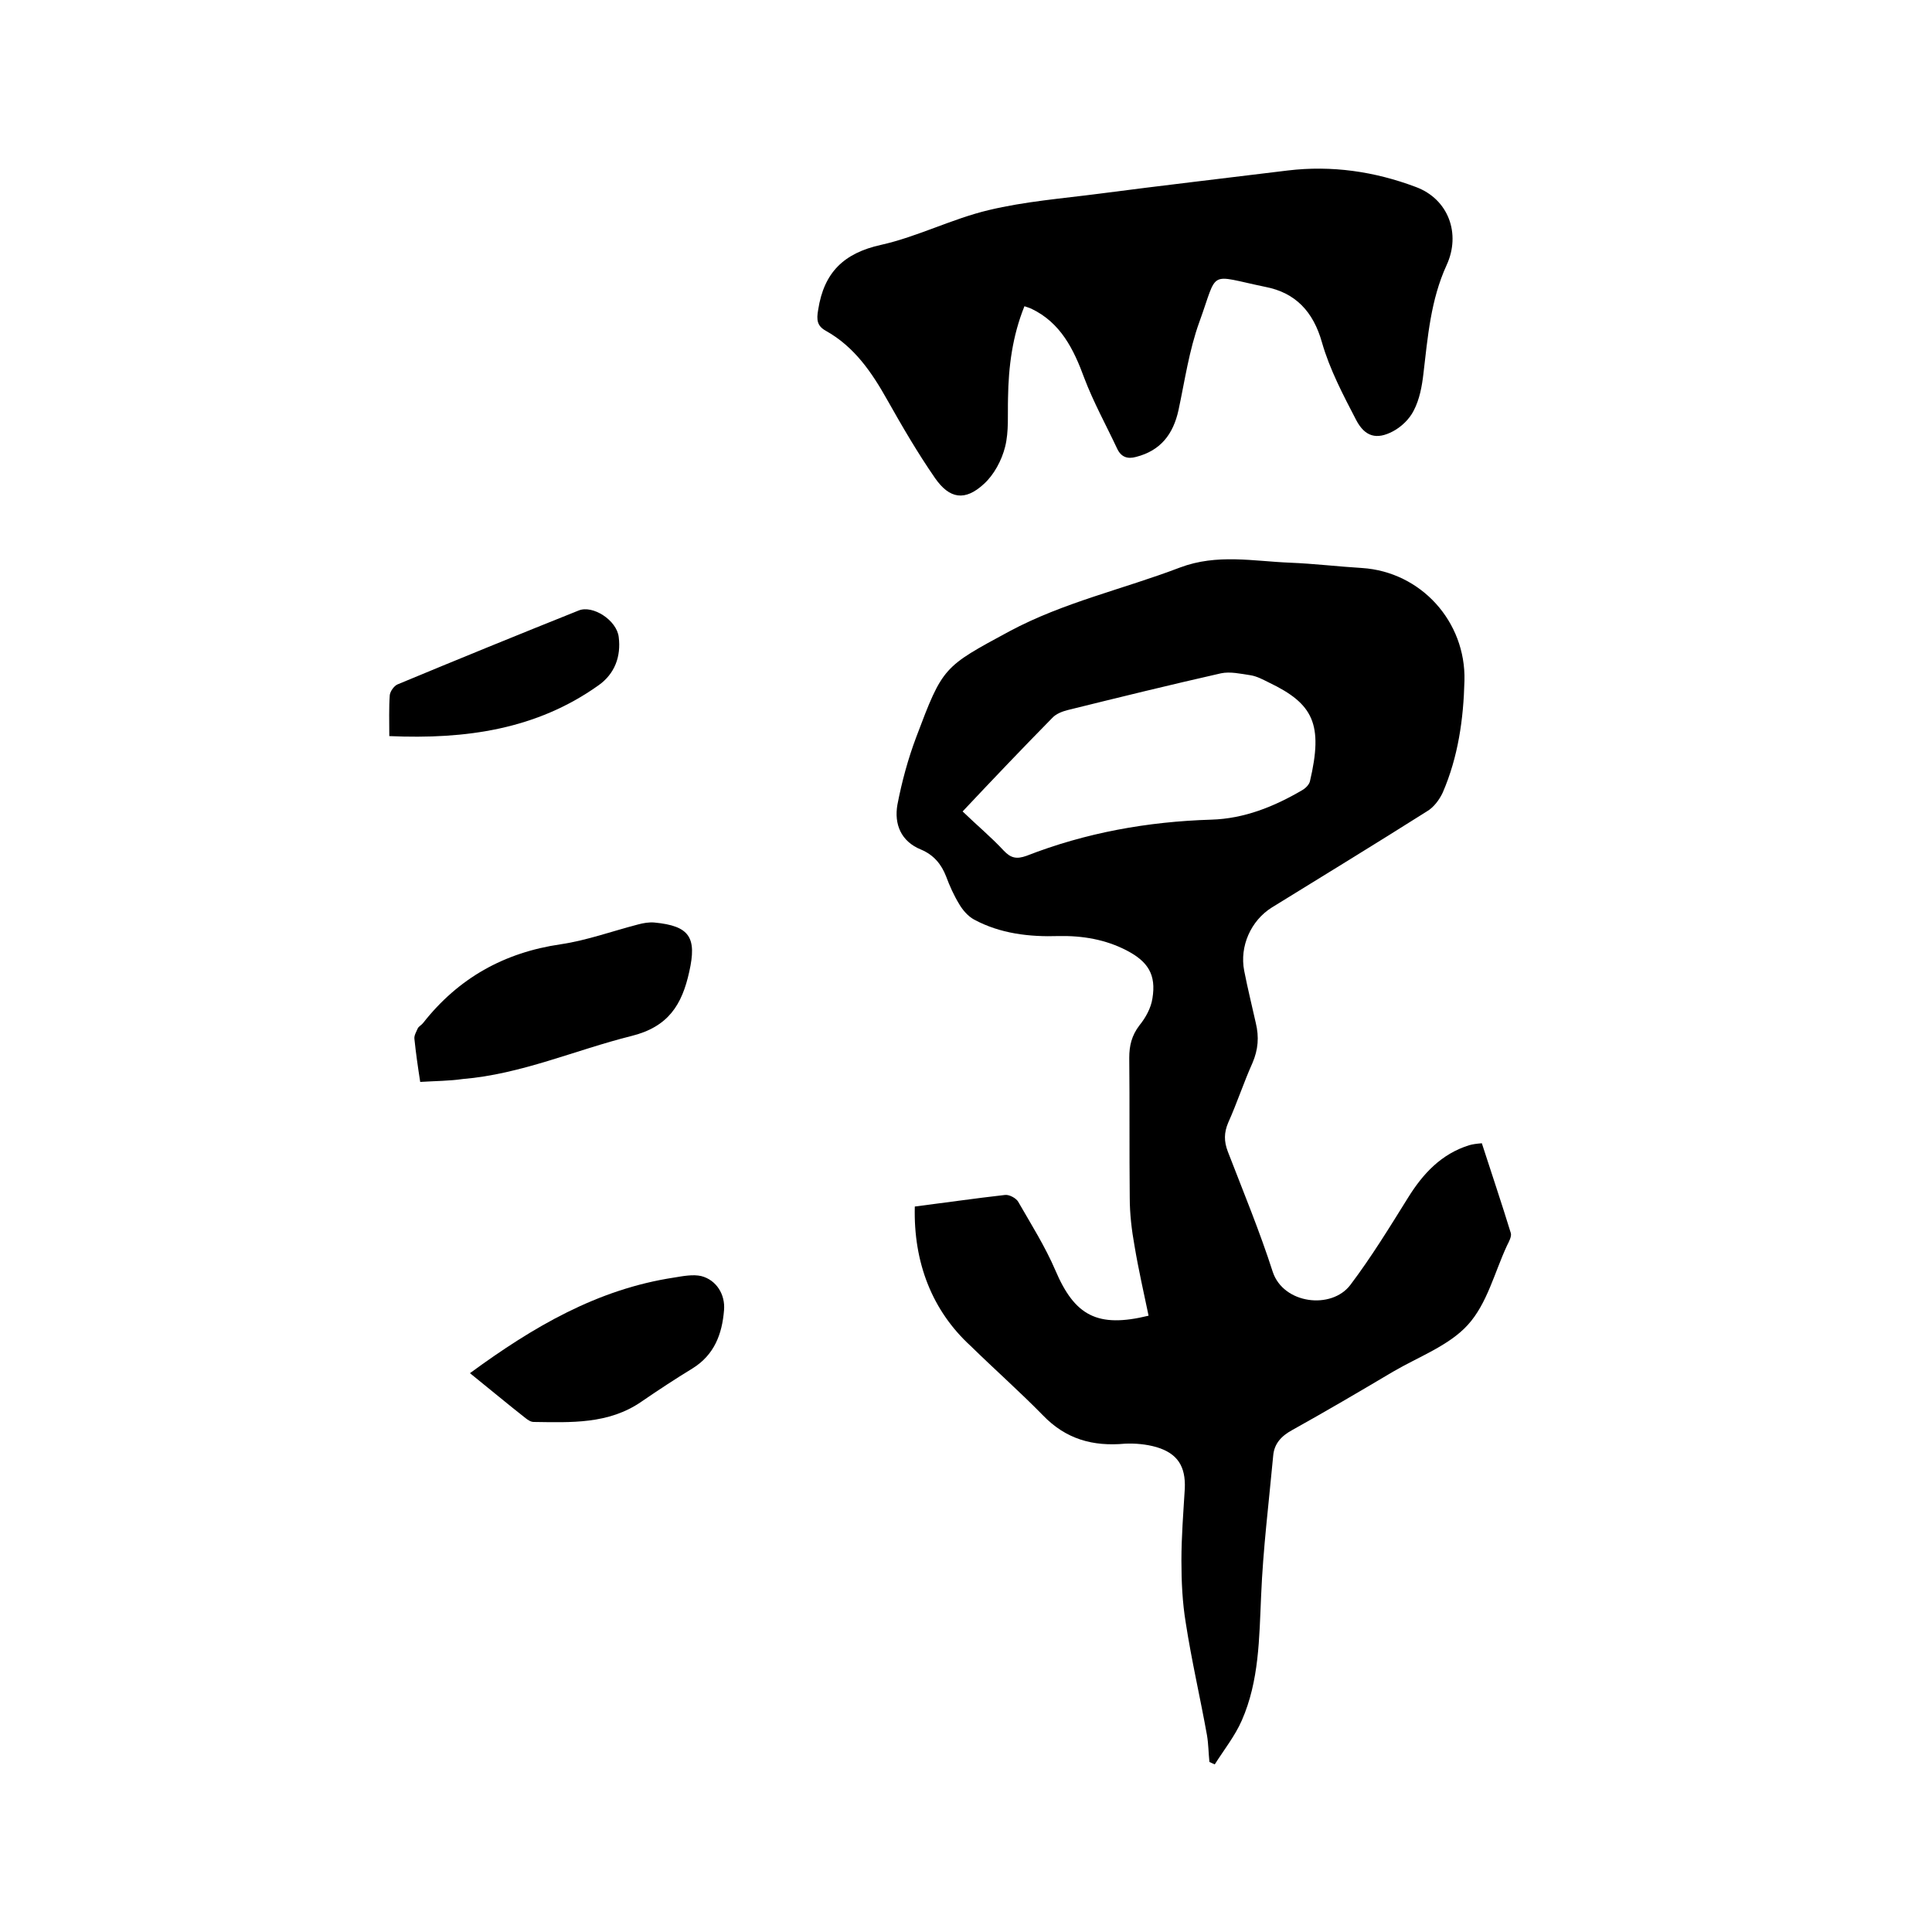 <svg enable-background="new 0 0 400 400" viewBox="0 0 400 400" xmlns="http://www.w3.org/2000/svg"><path d="m189.4 249.8c6.3-.8 12.5-1.7 18.7-2.4.9-.1 2.3.7 2.7 1.4 2.7 4.7 5.6 9.3 7.7 14.2 4 9.4 8.7 12 19.3 9.4-1-4.8-2.1-9.6-2.9-14.4-.6-3.3-1-6.7-1-10.1-.1-9.6 0-19.3-.1-28.9 0-2.5.5-4.6 2.1-6.7 1.3-1.6 2.4-3.6 2.7-5.6.8-4.9-.9-7.6-5.3-9.9s-9.2-3.1-14.1-3c-6.1.2-12.1-.5-17.5-3.4-1.3-.7-2.4-2-3.1-3.2-1.1-1.8-2-3.8-2.7-5.7-1-2.6-2.6-4.5-5.2-5.6-4.2-1.7-5.6-5.3-4.9-9.3.9-4.7 2.2-9.5 3.9-14 5.5-14.6 5.6-14.5 19.3-21.9 11.2-6 23.5-8.7 35.3-13.2 7.7-2.9 15.2-1.3 22.8-1 5 .2 9.9.8 14.9 1.1 12.2.8 21.5 11.1 21.2 23.3-.2 8-1.3 15.8-4.5 23.2-.7 1.5-1.9 3.1-3.3 3.9-10.6 6.7-21.4 13.3-32.1 19.9-4.3 2.7-6.7 8-5.7 13.1.7 3.6 1.6 7.2 2.4 10.8.7 2.9.5 5.5-.7 8.3-1.8 4-3.2 8.3-5 12.3-.9 2.1-.9 3.9-.1 6 3.2 8.3 6.6 16.5 9.3 24.9 2.2 6.7 12.2 7.9 16.1 2.7 4.3-5.7 8.1-11.9 11.9-18 3.1-5 6.9-9.1 12.7-10.9.7-.2 1.4-.3 2.6-.4 2 6.2 4.1 12.4 6 18.6.2.7-.4 1.8-.8 2.6-2.6 5.6-4.1 12-8.1 16.4-3.9 4.3-10.2 6.6-15.5 9.7-6.9 4.1-13.9 8.2-20.9 12.1-2.2 1.2-3.7 2.8-3.9 5.3-.9 9.7-2.1 19.3-2.5 29-.4 8.8-.4 17.6-4 25.8-1.4 3.2-3.7 6.1-5.6 9.1-.4-.2-.7-.3-1.1-.5-.2-1.9-.2-3.7-.5-5.5-1.4-7.8-3.2-15.5-4.4-23.3-.7-4.2-.9-8.6-.9-12.9 0-5 .4-9.9.7-14.9.2-4.6-1.5-7.3-5.9-8.6-2.1-.6-4.4-.8-6.5-.7-6.6.6-12.2-.9-17-5.9-4.8-4.9-10-9.5-14.9-14.3-8-7.3-11.9-17.3-11.6-28.9zm9.9-81.8c3 2.9 5.9 5.3 8.5 8.1 1.5 1.6 2.7 1.8 4.7 1.1 12.3-4.8 25.1-7.1 38.3-7.5 6.8-.2 13-2.7 18.8-6.1.7-.4 1.4-1.1 1.6-1.8 2.8-11.9.7-16.1-8.5-20.5-1.2-.6-2.5-1.3-3.8-1.5-2-.3-4.2-.8-6.1-.4-10.6 2.4-21.2 5-31.7 7.6-1.2.3-2.5.8-3.3 1.7-6.1 6.2-12.1 12.5-18.5 19.3z"/><path d="m212.1 63.4c-2.5 6.2-3.3 12.5-3.4 19-.1 3.4.2 6.9-.6 10.1-.7 2.8-2.3 5.8-4.4 7.7-3.9 3.6-7.1 3.1-10.1-1.2-3.6-5.2-6.8-10.7-9.9-16.2-3.2-5.7-6.8-11-12.7-14.3-1.8-1-2-2.2-1.6-4.4 1.2-7.7 5.3-11.7 13-13.4 7.6-1.7 14.7-5.4 22.3-7.2 7.5-1.8 15.2-2.4 22.9-3.4 13-1.7 26-3.2 39-4.8 9.1-1.1 18 .2 26.5 3.4 6.8 2.5 9.4 9.7 6.4 16.2-3.3 7.2-3.9 14.9-4.8 22.5-.3 2.6-.8 5.3-2 7.6-.9 1.8-2.6 3.4-4.3 4.3-3.4 1.8-5.8 1.1-7.6-2.3-2.7-5.2-5.5-10.5-7.1-16.1-1.8-6.4-5.5-10.3-11.7-11.5-12.1-2.5-9.7-3.7-13.7 7.3-2.1 5.8-3 12.1-4.3 18.2-1.1 5-3.7 8.4-8.8 9.7-1.8.5-3.1 0-3.9-1.7-2.3-4.9-4.9-9.6-6.8-14.6-2.2-6-4.9-11.5-11-14.4-.5-.2-.8-.3-1.4-.5z"/><path d="m87 224c-.5-3.2-.9-6-1.2-8.9-.1-.7.4-1.5.7-2.2.2-.4.8-.7 1.1-1.1 7.3-9.3 16.8-14.6 28.5-16.3 5.4-.8 10.6-2.7 16-4.1 1.1-.3 2.3-.5 3.4-.4 7.3.7 8.8 3.1 7.2 10.2-1.5 6.8-4.3 11.4-12 13.3-11.6 2.9-22.8 7.9-34.9 8.9-2.7.4-5.6.4-8.8.6z"/><path d="m97.3 284.3c13.1-9.6 26.4-17.4 42.3-19.8 1.8-.3 3.9-.7 5.6-.3 3.1.8 5 3.8 4.7 7.1-.4 4.9-2 9.2-6.5 12-3.6 2.2-7.1 4.5-10.6 6.9-6.8 4.7-14.6 4.3-22.3 4.2-.6 0-1.2-.4-1.7-.8-3.7-2.9-7.4-6-11.5-9.3z"/><path d="m80.6 152.4c0-3.1-.1-5.8.1-8.5.1-.8.9-1.9 1.6-2.2 12.5-5.2 25-10.3 37.5-15.3 2.9-1.2 7.9 2 8.3 5.5.5 4-.8 7.6-4.2 10-12.8 9.1-27.4 11.2-43.3 10.5z"/></svg>